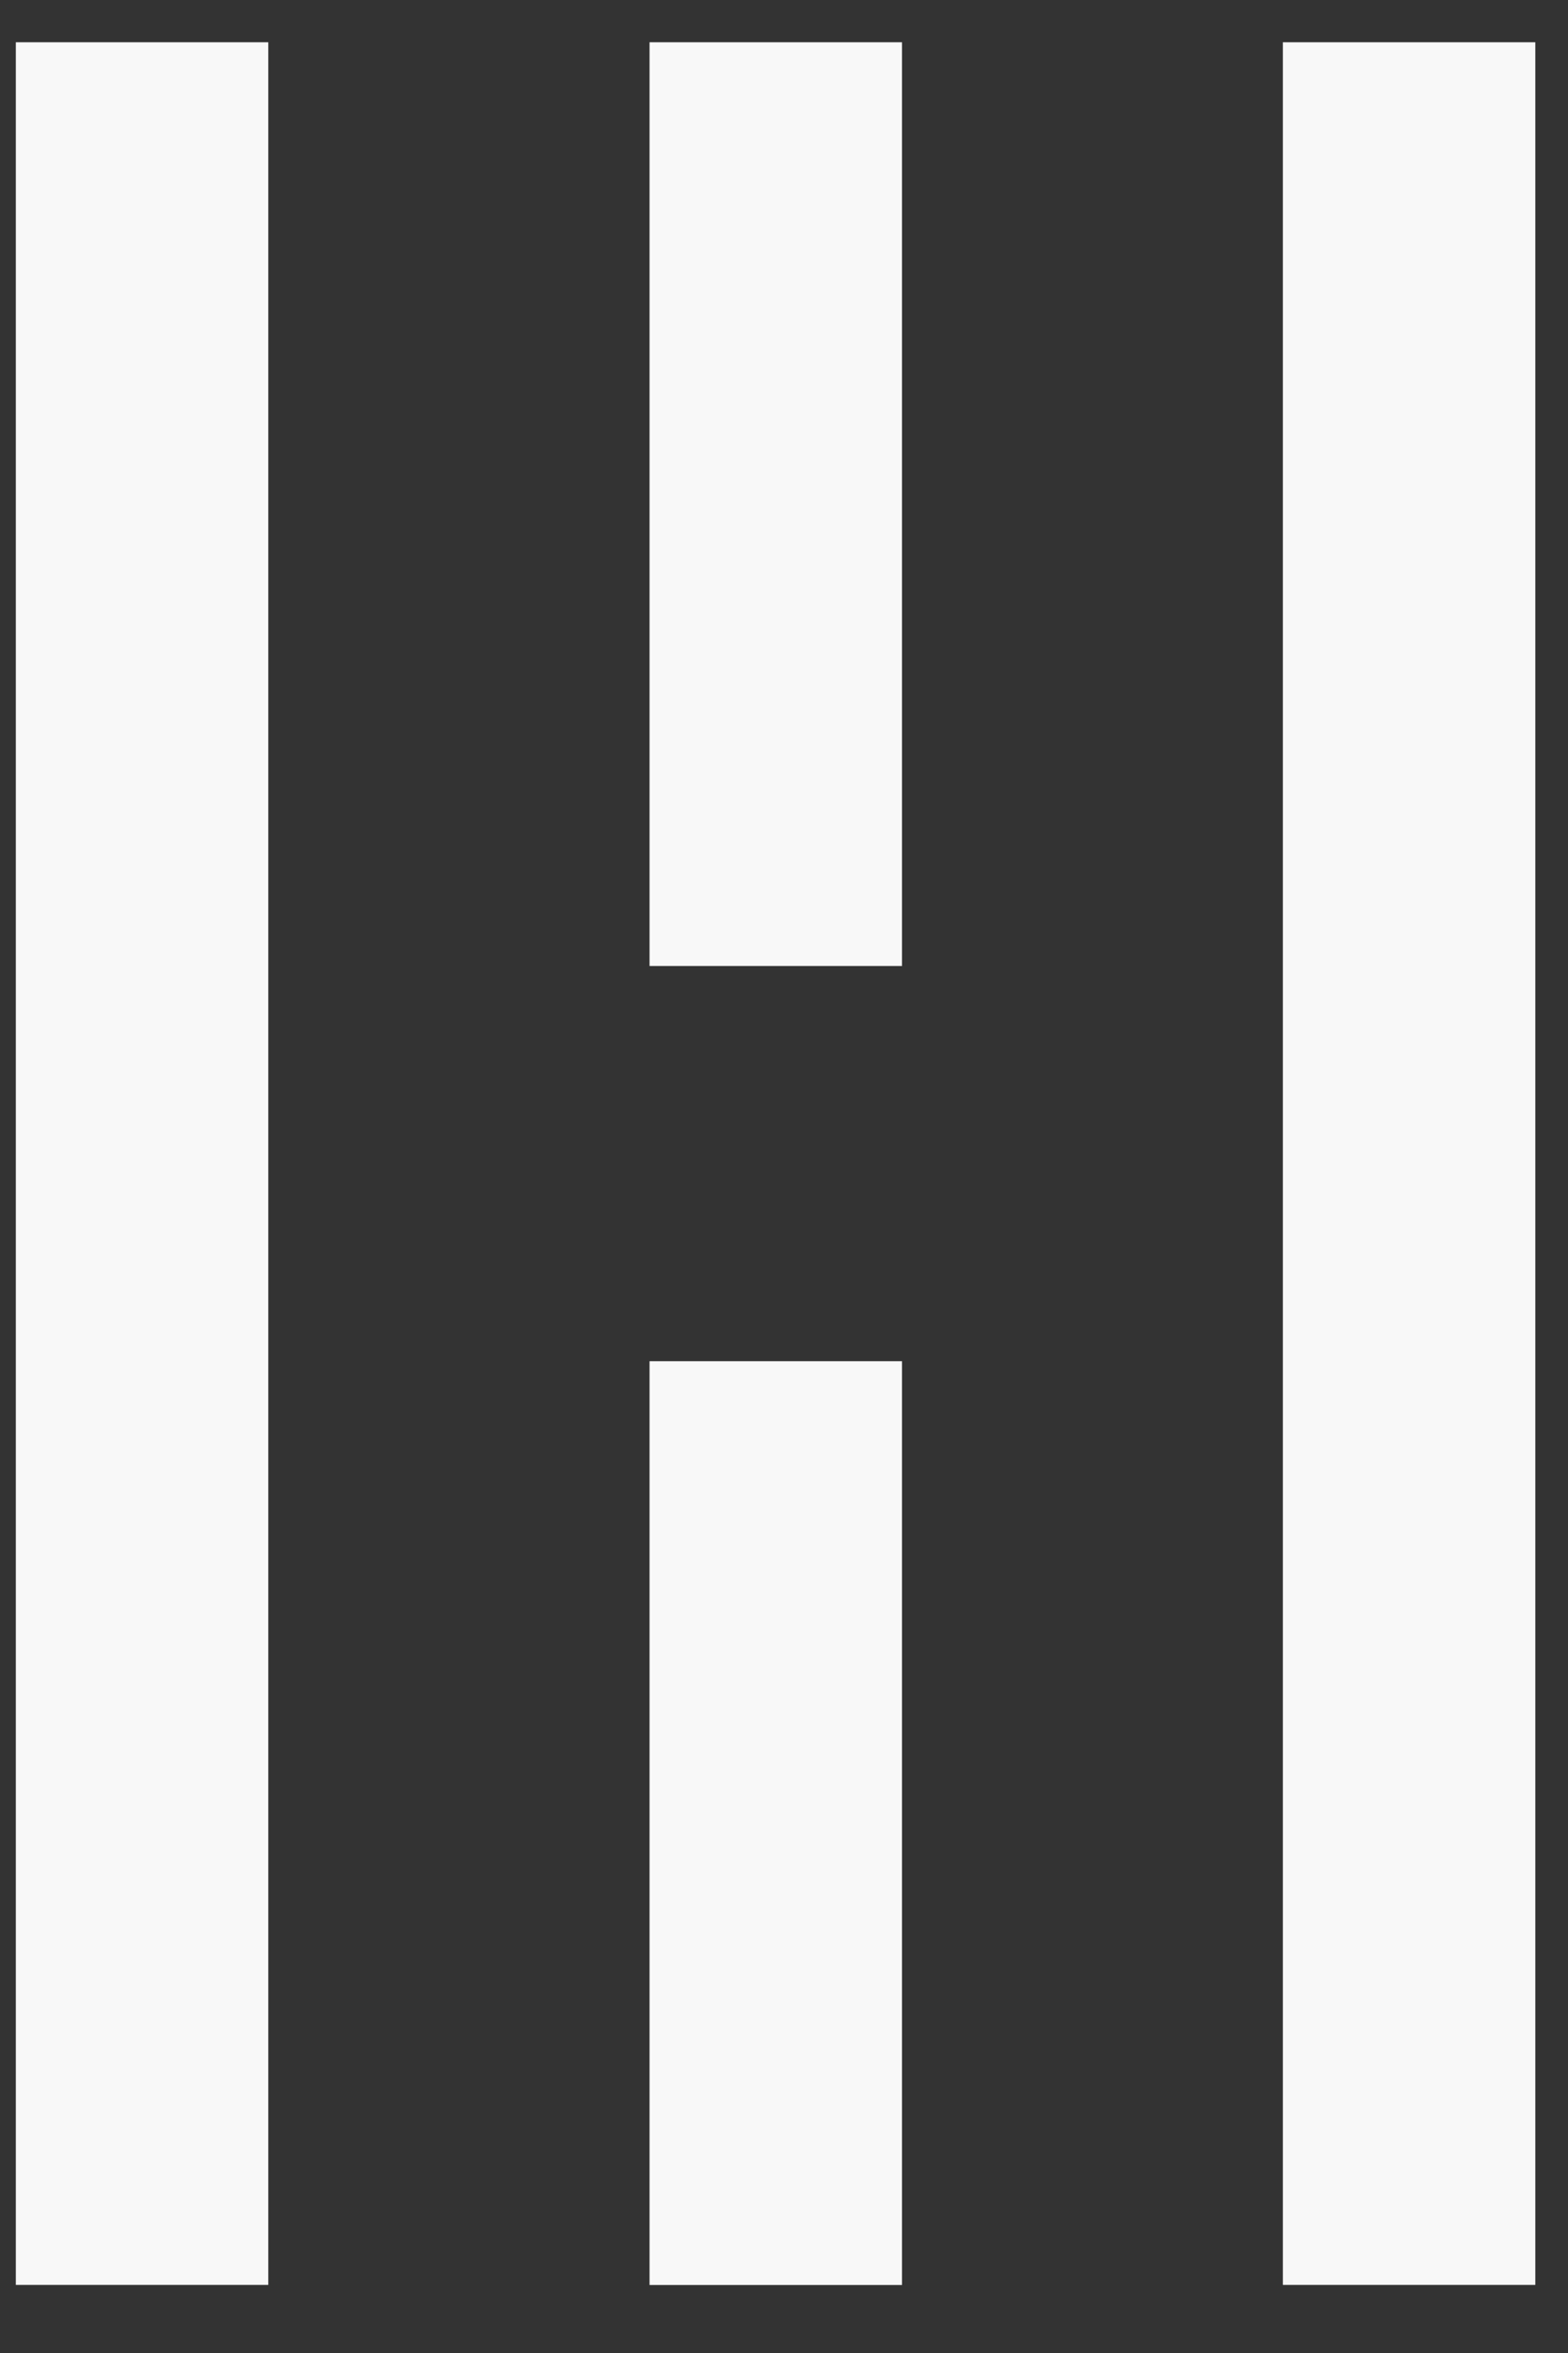 <svg width="20" height="30" viewBox="0 0 20 30" fill="none" xmlns="http://www.w3.org/2000/svg">
<rect x="0" y="0" width="20" height="30" fill="#333333" stroke="none"/>
<path d="M1.812 0.539V29.132" stroke="#F8F8F8" stroke-width="3.22" stroke-miterlimit="10"/>
<path d="M17.973 0.539V29.132" stroke="#F8F8F8" stroke-width="3.22" stroke-miterlimit="10"/>
<path d="M9.895 0.539V12.316" stroke="#F8F8F8" stroke-width="3.22" stroke-miterlimit="10"/>
<path d="M9.895 17.355V29.133" stroke="#F8F8F8" stroke-width="3.22" stroke-miterlimit="10"/>
</svg>
